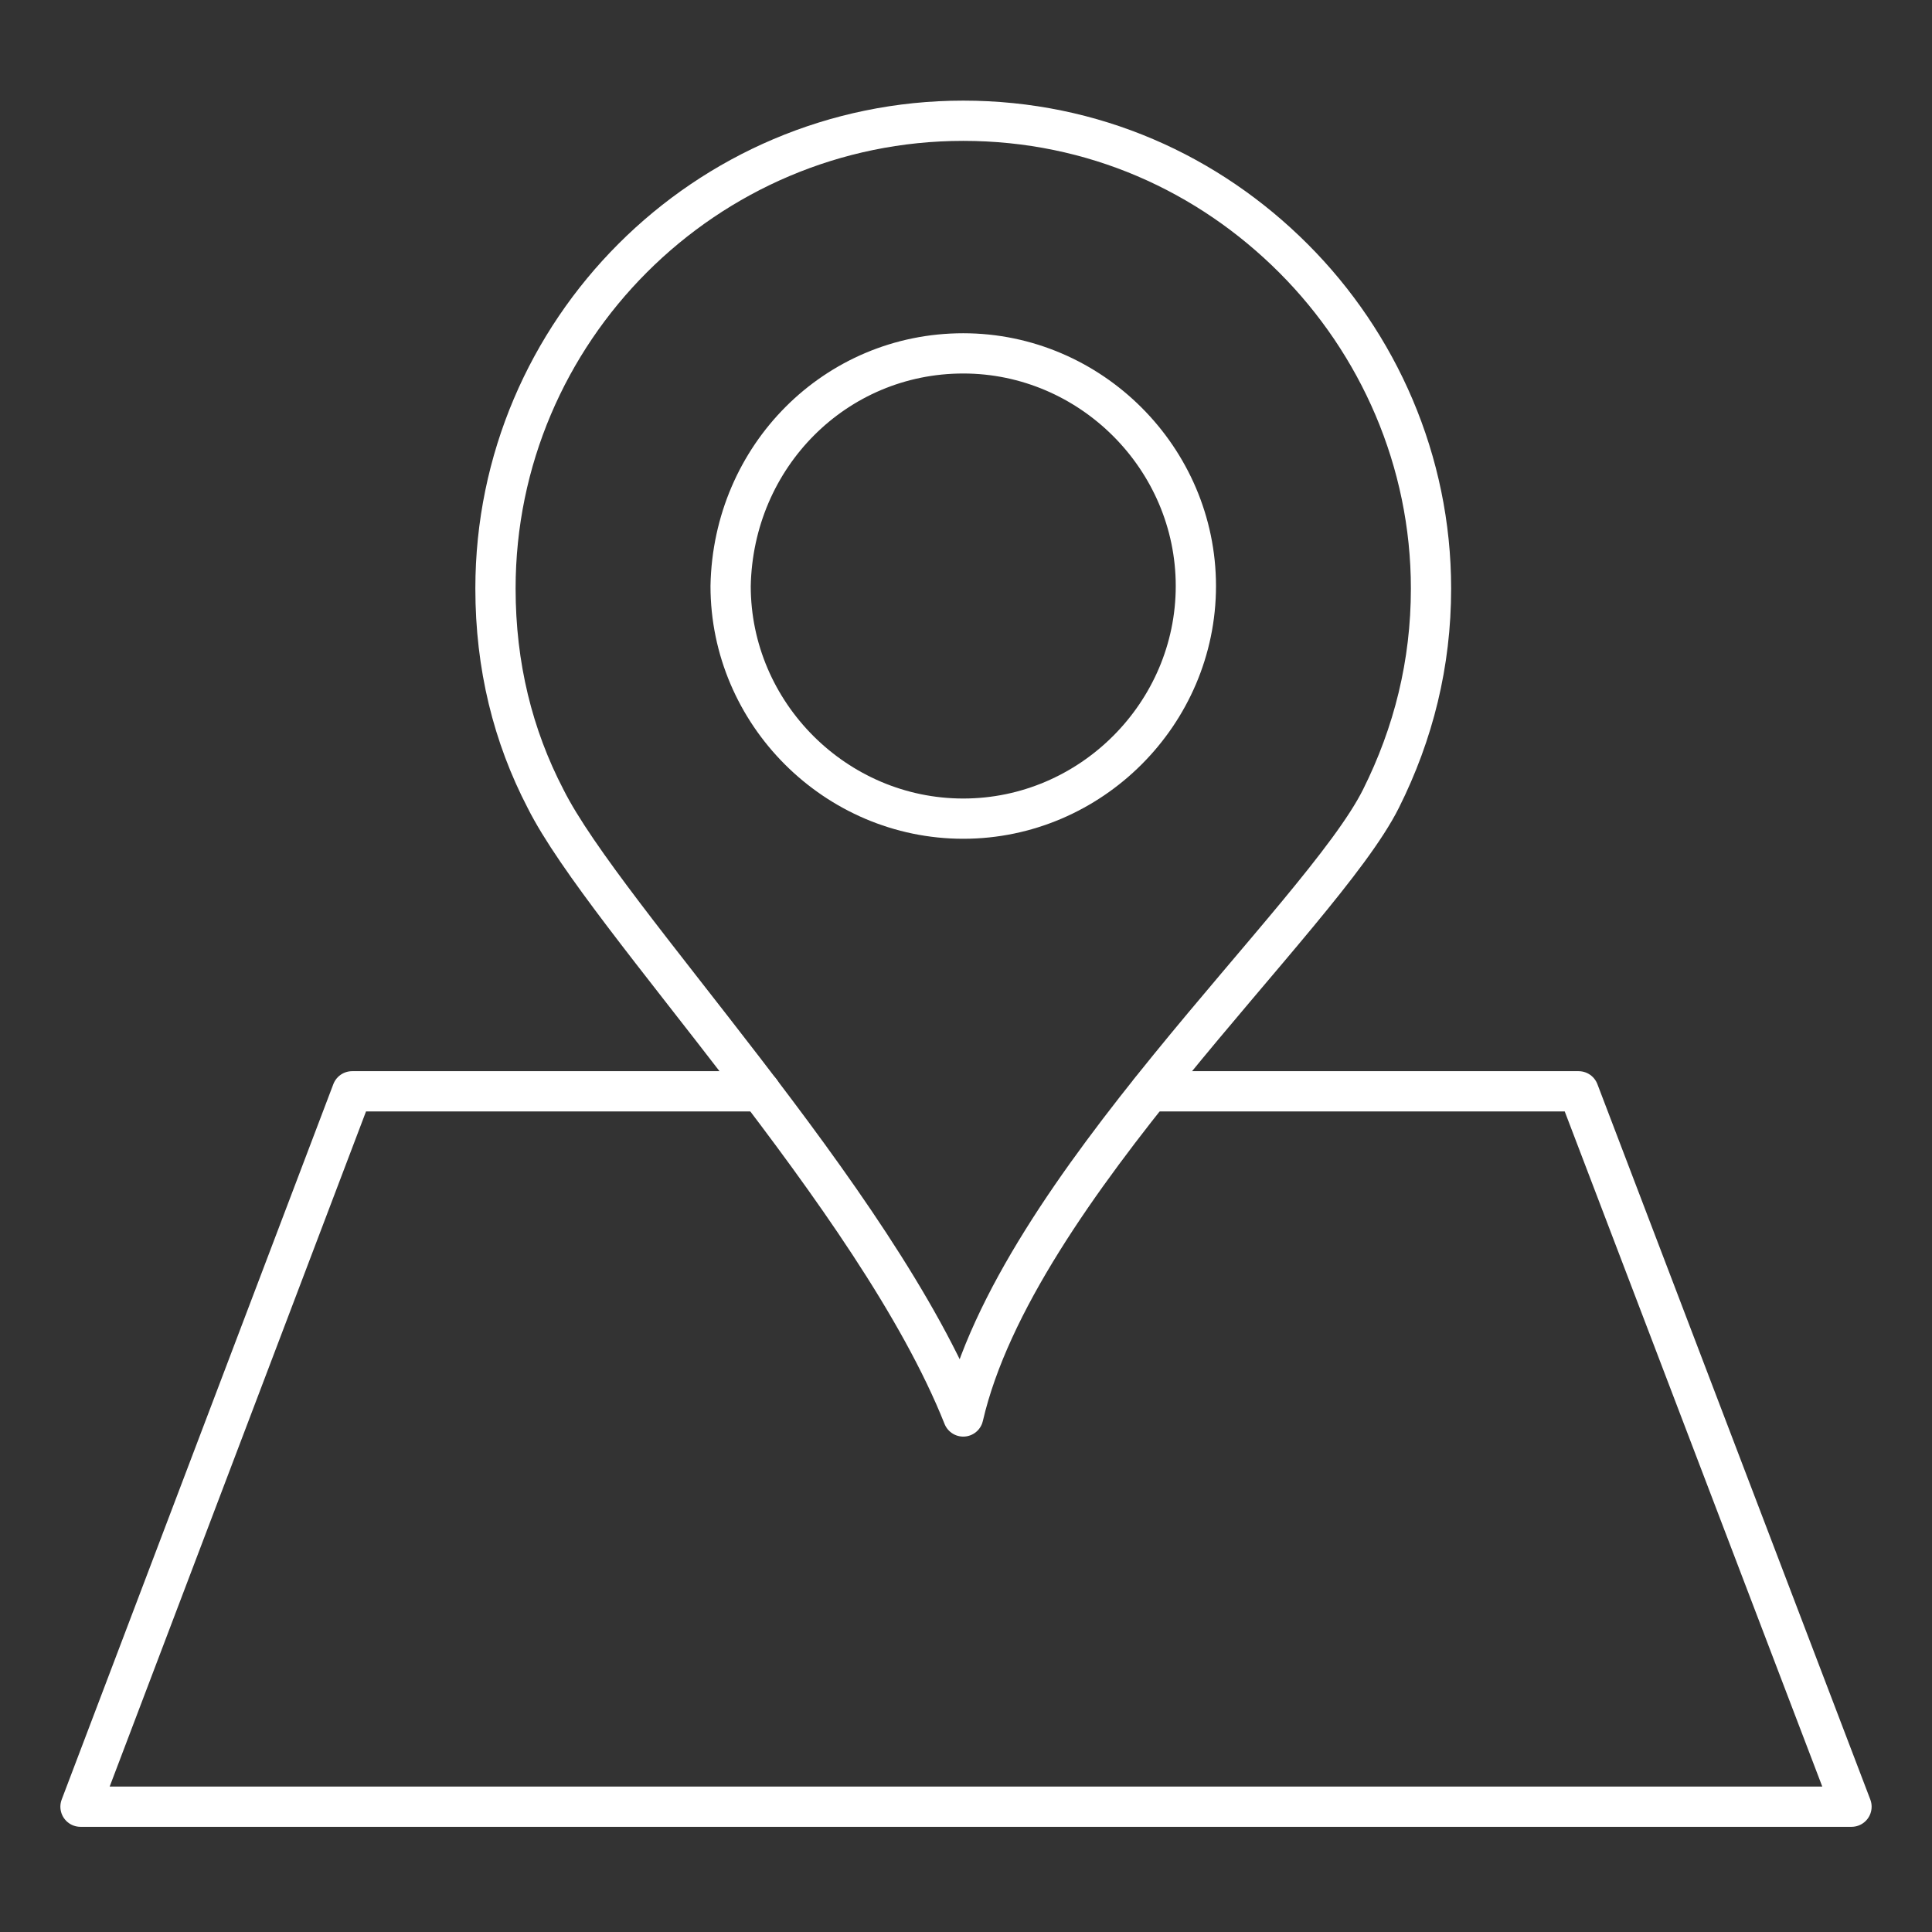 <svg width="96" height="96" viewBox="0 0 96 96" fill="none" xmlns="http://www.w3.org/2000/svg">
<rect x="0" y="0" width="96" height="96" fill="#333333" stroke="none"/>
<path d="M47.863 6C54.326 6 60.044 8.61 64.27 12.836C68.496 17.062 71.106 22.904 71.106 29.243C71.106 32.972 70.236 36.452 68.62 39.684C65.637 45.65 50.473 59.073 47.863 70.384C43.513 59.446 30.089 45.65 27.106 39.684C25.49 36.576 24.62 33.096 24.62 29.243C24.62 16.441 35.061 6 47.863 6Z" stroke="white" stroke-width="2" stroke-linecap="round" stroke-linejoin="round"/>
<path d="M47.863 17.559C54.202 17.559 59.422 22.78 59.422 29.119C59.422 35.458 54.202 40.678 47.863 40.678C41.524 40.678 36.304 35.458 36.304 29.119C36.428 22.655 41.524 17.559 47.863 17.559Z" stroke="white" stroke-width="2" stroke-linecap="round" stroke-linejoin="round"/>
<path d="M57.148 54.226H78.439L92 89.774H4L17.498 54.226H37.783" stroke="white" stroke-width="2" stroke-linecap="round" stroke-linejoin="round"/>
</svg>
